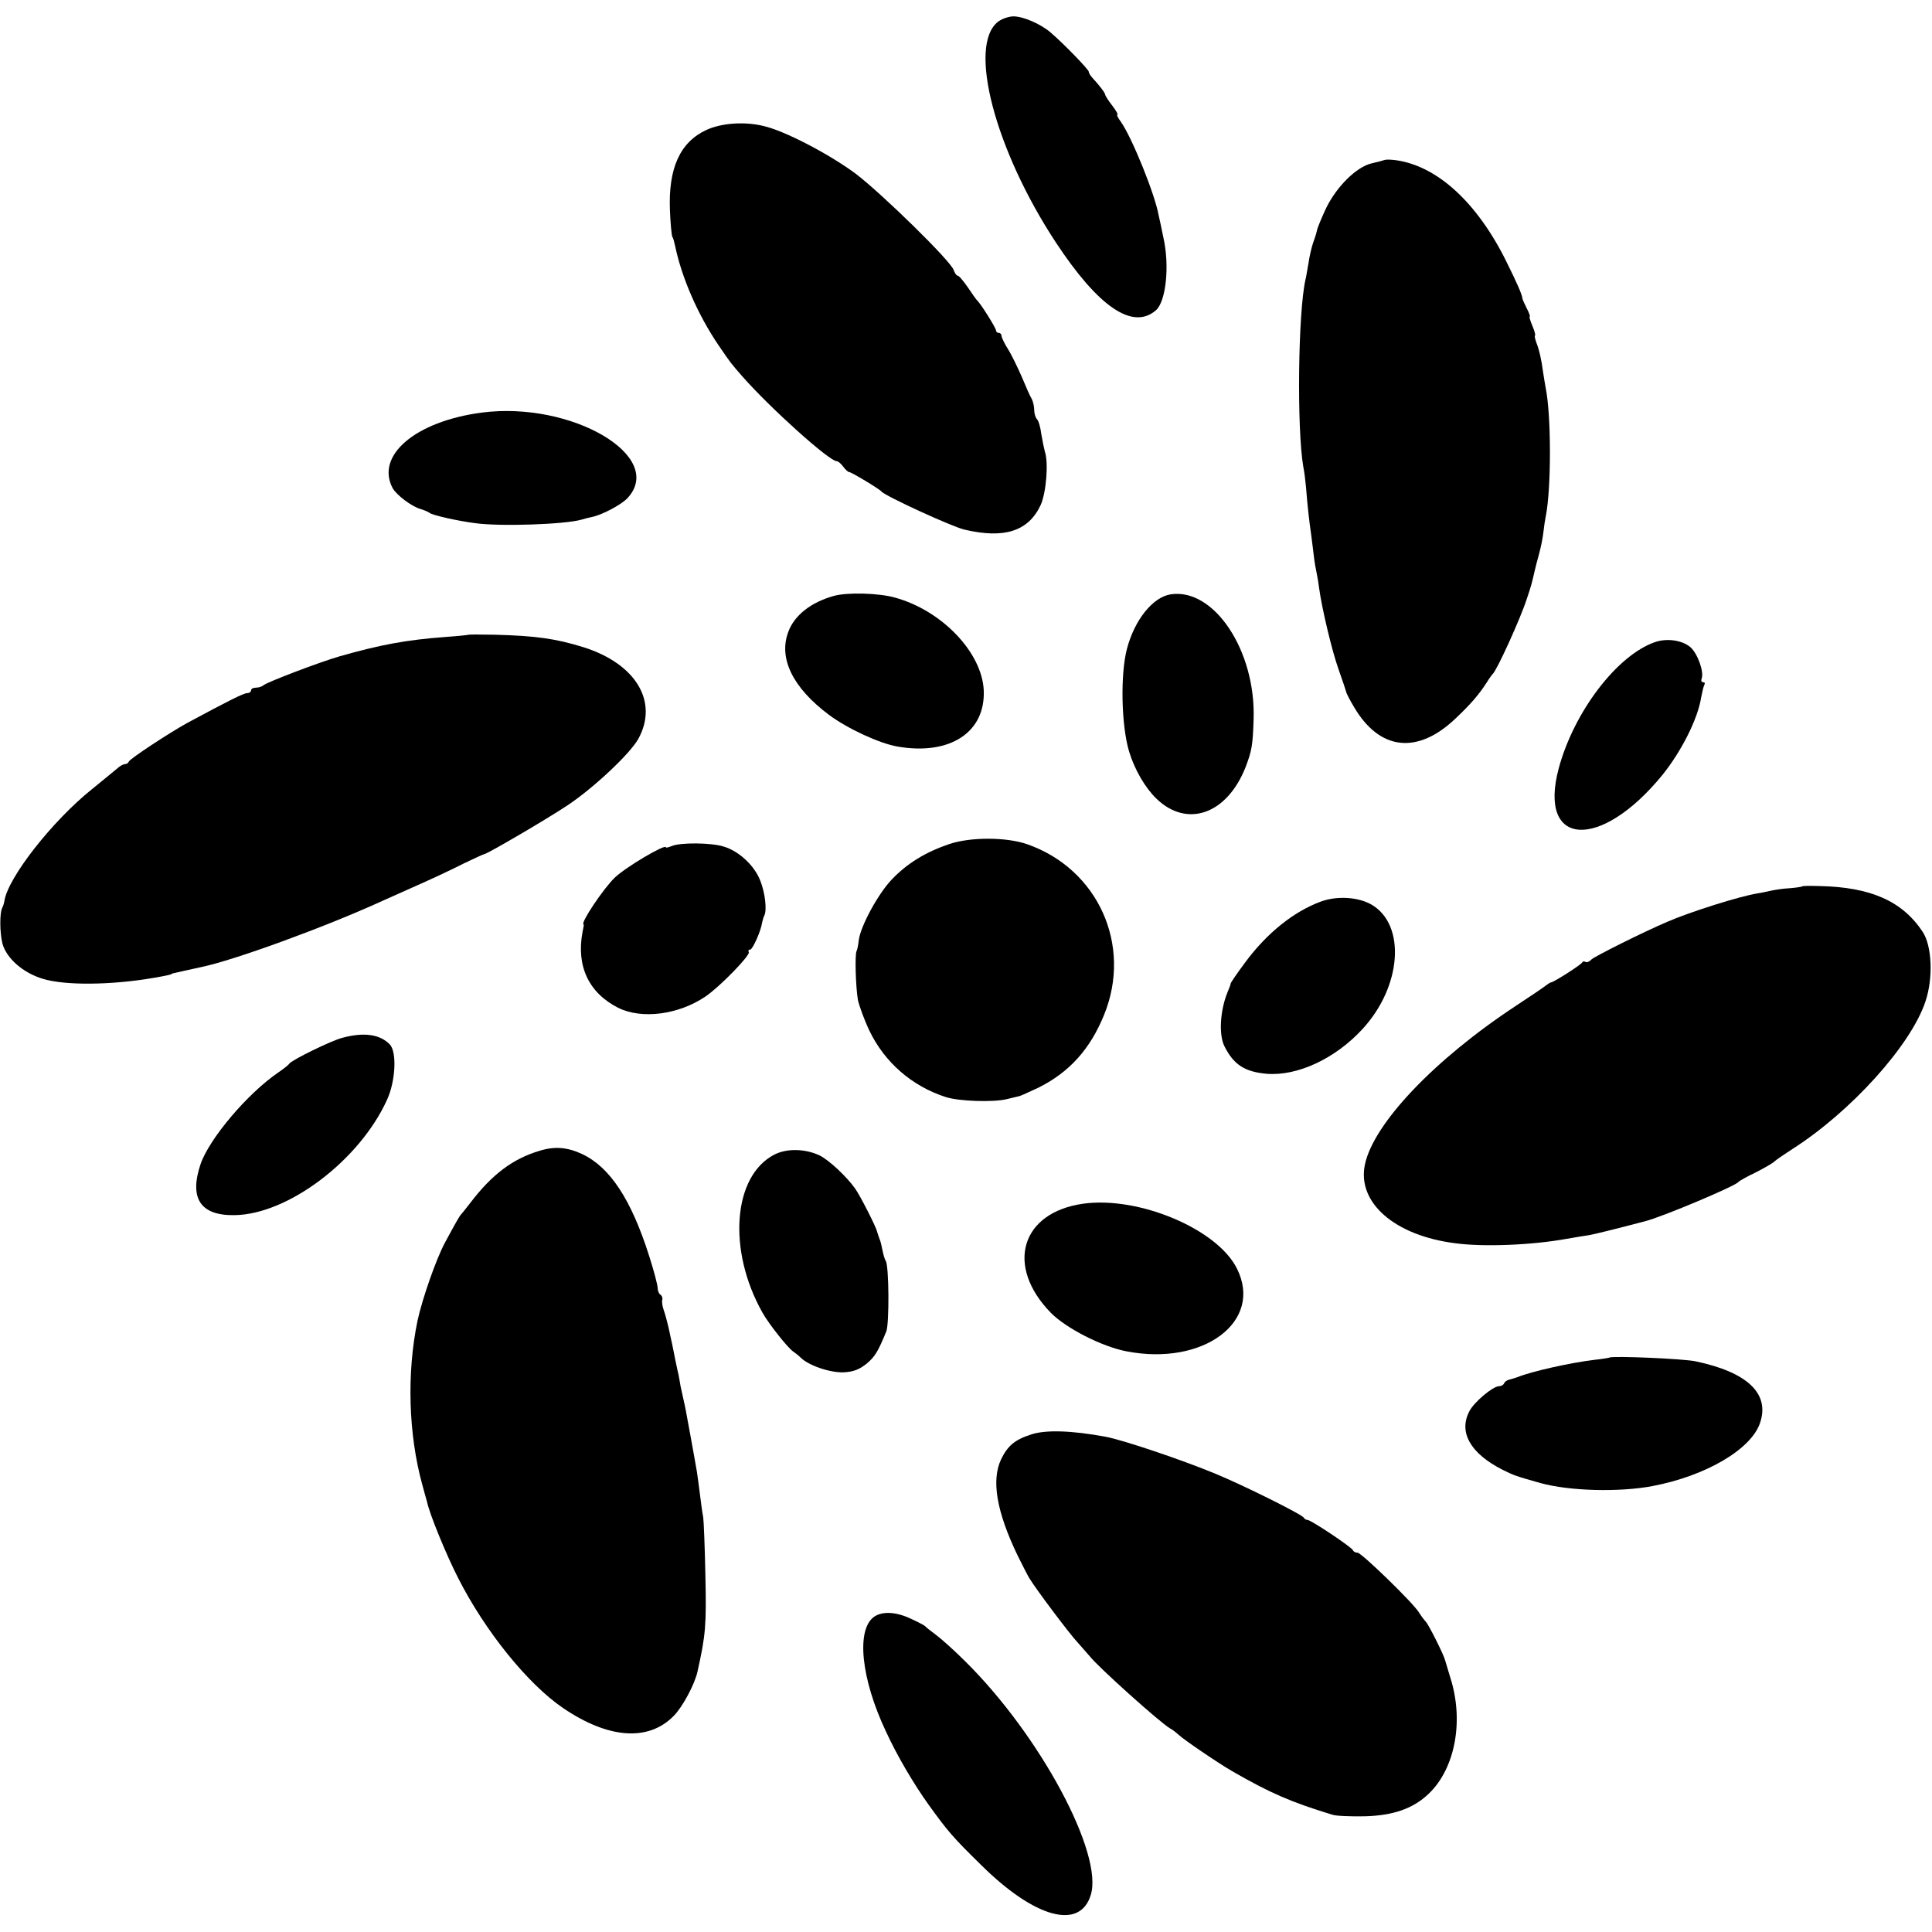 <?xml version="1.0" standalone="no"?>
<!DOCTYPE svg PUBLIC "-//W3C//DTD SVG 20010904//EN"
 "http://www.w3.org/TR/2001/REC-SVG-20010904/DTD/svg10.dtd">
<svg version="1.0" xmlns="http://www.w3.org/2000/svg"
 width="708pt" height="708pt" viewBox="0 0 708 708"
 preserveAspectRatio="xMidYMid meet">
<g transform="translate(0,708) scale(0.1,-0.1)"
fill="#000000" stroke="none">
<path d="M3657 7000 c-111 -87 -11 -469 212 -808 156 -237 282 -323 367 -249
37 32 51 164 27 268 -6 31 -14 67 -17 80 -14 78 -97 283 -138 342 -11 15 -17
27 -13 27 3 0 -5 15 -19 33 -15 19 -26 37 -26 40 0 7 -23 36 -47 62 -7 8 -13
17 -13 22 0 8 -92 103 -140 144 -36 31 -100 59 -136 59 -17 0 -43 -9 -57 -20z"/>
<path d="M2589 6604 c-97 -45 -140 -140 -134 -294 2 -49 6 -93 9 -98 3 -4 7
-19 10 -33 24 -116 83 -252 159 -364 47 -69 47 -68 88 -115 102 -116 318 -310
345 -310 5 0 16 -9 24 -20 8 -11 18 -20 22 -20 8 0 111 -62 118 -71 12 -16
260 -130 305 -140 145 -34 233 -6 278 89 21 45 30 157 16 197 -3 11 -9 40 -13
64 -3 25 -10 49 -16 55 -5 5 -10 20 -10 33 0 13 -4 31 -9 41 -6 9 -22 46 -37
82 -16 36 -38 82 -51 102 -13 21 -23 42 -23 48 0 5 -4 10 -10 10 -5 0 -10 4
-10 9 0 9 -57 100 -70 111 -3 3 -18 24 -34 48 -16 23 -32 42 -37 42 -4 0 -10
9 -14 20 -10 33 -264 281 -360 354 -99 73 -262 158 -340 175 -69 16 -151 10
-206 -15z"/>
<path d="M5075 6494 c-5 -2 -28 -8 -50 -13 -55 -14 -125 -83 -164 -161 -17
-36 -33 -74 -35 -85 -2 -11 -9 -31 -14 -45 -5 -14 -13 -47 -17 -75 -5 -27 -9
-54 -11 -60 -27 -119 -32 -544 -8 -685 4 -19 8 -53 10 -75 5 -66 12 -127 19
-175 3 -25 8 -61 10 -80 2 -19 7 -46 10 -60 3 -14 7 -38 9 -55 10 -74 47 -230
71 -297 14 -40 27 -78 28 -83 1 -6 14 -31 29 -56 94 -160 233 -175 373 -41 55
52 84 86 112 129 9 15 20 30 23 33 15 12 103 206 125 275 16 47 19 59 29 103
2 9 9 37 16 62 7 25 14 61 16 80 2 19 6 46 9 60 20 102 20 370 -1 470 -2 14
-7 39 -9 55 -6 46 -14 82 -25 110 -5 14 -7 25 -5 25 3 0 -1 16 -9 35 -8 19
-13 35 -10 35 2 0 -2 13 -11 30 -8 16 -16 33 -16 37 -2 16 -21 58 -59 135
-107 216 -253 350 -405 371 -16 2 -34 3 -40 1z"/>
<path d="M1765 5568 c-242 -32 -390 -157 -326 -277 14 -25 68 -66 101 -76 14
-4 30 -11 35 -15 10 -8 102 -29 165 -37 90 -13 331 -5 392 13 9 3 25 7 35 9
38 7 109 45 132 69 143 153 -204 357 -534 314z"/>
<path d="M3055 4896 c-83 -23 -144 -71 -166 -131 -37 -97 16 -205 148 -304 68
-51 187 -106 253 -117 192 -33 322 53 315 207 -7 139 -154 292 -325 339 -60
17 -176 20 -225 6z"/>
<path d="M4290 4902 c-65 -10 -132 -93 -160 -199 -25 -94 -21 -283 8 -378 20
-66 59 -132 99 -171 113 -110 260 -58 328 116 22 58 26 78 29 175 8 251 -145
481 -304 457z"/>
<path d="M1717 4754 c-1 -1 -38 -5 -82 -8 -148 -11 -242 -29 -390 -71 -76 -22
-267 -95 -279 -106 -6 -5 -18 -9 -28 -9 -10 0 -18 -4 -18 -10 0 -5 -6 -10 -14
-10 -13 0 -69 -28 -221 -110 -62 -34 -210 -131 -213 -141 -2 -5 -8 -9 -13 -9
-6 0 -15 -5 -22 -10 -23 -19 -58 -48 -100 -82 -145 -116 -308 -324 -321 -410
-1 -7 -4 -17 -7 -23 -11 -19 -10 -93 0 -133 15 -54 75 -107 148 -129 82 -25
250 -23 403 3 47 8 64 12 68 14 1 2 5 3 10 4 12 3 86 19 99 22 118 24 453 146
663 242 36 16 103 46 150 67 47 21 115 53 152 72 38 18 70 33 73 33 11 1 227
127 305 179 96 64 228 188 259 243 75 136 -8 275 -200 336 -103 32 -176 42
-325 46 -52 1 -96 1 -97 0z"/>
<path d="M6065 4727 c-139 -48 -297 -255 -353 -463 -77 -288 152 -303 380 -24
70 87 130 206 142 284 4 21 9 42 12 47 3 5 1 9 -5 9 -6 0 -8 6 -5 14 9 24 -15
91 -41 114 -30 26 -86 34 -130 19z"/>
<path d="M3479 3987 c-88 -30 -155 -71 -212 -131 -50 -53 -114 -171 -120 -222
-2 -17 -5 -34 -8 -39 -7 -15 -3 -134 5 -180 5 -22 23 -72 42 -112 55 -115 155
-203 279 -243 48 -16 175 -20 224 -8 20 5 41 10 46 11 6 1 37 16 70 31 113 56
190 141 241 267 104 255 -22 534 -281 625 -77 27 -208 27 -286 1z"/>
<path d="M2463 3980 c-13 -5 -23 -8 -23 -5 0 14 -148 -73 -188 -112 -41 -40
-123 -162 -114 -170 1 -2 2 -4 1 -5 0 -2 -2 -12 -4 -22 -24 -126 22 -224 130
-279 86 -43 221 -26 320 41 52 35 166 152 159 163 -3 5 -1 9 5 9 9 0 40 69 44
100 2 8 5 20 8 25 10 20 3 83 -15 128 -21 55 -79 109 -135 125 -45 14 -156 15
-188 2z"/>
<path d="M6605 3832 c-2 -2 -23 -5 -47 -7 -23 -1 -54 -6 -68 -9 -14 -3 -36 -8
-50 -10 -63 -10 -245 -67 -330 -104 -87 -37 -265 -126 -278 -138 -7 -8 -17
-12 -22 -9 -5 3 -10 2 -12 -2 -3 -8 -105 -73 -114 -73 -3 0 -10 -5 -17 -10 -7
-6 -57 -40 -112 -76 -299 -197 -521 -431 -553 -581 -30 -140 109 -261 331
-289 103 -14 280 -7 407 16 30 5 69 12 85 14 25 5 83 19 205 51 65 17 328 128
340 143 3 4 31 20 63 35 31 16 63 34 70 41 6 6 36 26 65 45 215 137 435 381
488 541 29 86 24 203 -10 255 -74 112 -189 164 -378 168 -33 1 -61 1 -63 -1z"/>
<path d="M4840 3776 c-100 -37 -198 -116 -277 -223 -29 -39 -53 -74 -53 -77 0
-3 -5 -17 -12 -33 -27 -67 -32 -155 -11 -197 34 -68 75 -94 155 -101 112 -9
251 55 351 164 144 156 160 382 33 456 -49 28 -126 33 -186 11z"/>
<path d="M1255 3277 c-40 -10 -185 -81 -195 -95 -3 -5 -21 -19 -40 -32 -114
-78 -253 -243 -285 -336 -42 -125 -1 -189 124 -187 195 2 458 200 559 422 32
69 37 177 10 204 -36 37 -95 45 -173 24z"/>
<path d="M1978 2863 c-98 -29 -175 -86 -256 -193 -15 -19 -29 -37 -32 -40 -6
-6 -18 -27 -59 -103 -33 -61 -84 -208 -101 -287 -40 -193 -33 -416 17 -599 8
-29 16 -59 18 -65 9 -44 70 -193 114 -279 99 -195 255 -388 384 -476 166 -113
313 -124 406 -29 32 32 77 116 87 162 30 135 33 169 29 351 -2 105 -6 201 -8
215 -3 14 -8 51 -12 84 -4 32 -9 69 -11 82 -7 42 -13 72 -24 134 -6 33 -13 72
-16 87 -3 16 -7 35 -9 43 -2 8 -7 31 -11 50 -3 19 -7 40 -8 45 -2 6 -6 28 -11
50 -4 22 -10 49 -12 60 -3 11 -8 38 -13 60 -5 22 -13 51 -18 65 -5 14 -7 30
-5 37 2 6 -1 14 -6 18 -6 3 -11 15 -11 25 0 11 -14 64 -31 117 -66 208 -144
326 -246 374 -54 25 -100 29 -155 12z"/>
<path d="M2838 2849 c-152 -78 -173 -350 -44 -579 22 -40 94 -131 113 -143 6
-4 19 -14 27 -22 29 -29 108 -56 158 -54 36 2 56 10 83 31 32 27 42 44 73 119
11 28 10 239 -2 258 -4 6 -9 24 -12 39 -3 15 -7 34 -11 42 -3 8 -7 20 -9 27
-3 16 -62 132 -80 157 -31 44 -96 105 -131 122 -53 25 -120 26 -165 3z"/>
<path d="M3970 2669 c-229 -32 -287 -228 -119 -400 55 -56 187 -124 277 -141
282 -55 502 109 405 303 -72 145 -359 266 -563 238z"/>
<path d="M5898 2105 c-2 -1 -25 -5 -53 -8 -86 -10 -231 -42 -285 -64 -8 -3
-22 -7 -30 -9 -8 -2 -16 -8 -18 -13 -2 -6 -11 -11 -19 -11 -22 0 -91 -58 -108
-91 -41 -77 3 -155 121 -215 42 -21 51 -24 140 -49 105 -29 287 -34 409 -11
196 37 363 135 395 232 36 107 -46 185 -235 225 -43 10 -309 21 -317 14z"/>
<path d="M3778 1823 c-59 -19 -85 -41 -109 -90 -37 -77 -17 -193 60 -353 18
-36 37 -74 44 -85 24 -39 145 -201 177 -235 17 -19 37 -42 44 -50 30 -39 260
-245 294 -264 10 -5 23 -16 31 -23 17 -17 145 -104 197 -134 139 -80 215 -113
366 -159 14 -5 68 -7 120 -6 104 3 176 28 233 82 98 93 131 269 79 429 -8 28
-17 55 -18 60 -4 19 -60 130 -70 141 -6 6 -18 22 -26 35 -23 37 -211 219 -225
219 -8 0 -15 4 -17 9 -4 11 -154 111 -166 111 -6 0 -12 4 -14 8 -4 11 -217
117 -323 161 -123 51 -339 124 -404 136 -125 23 -220 26 -273 8z"/>
<path d="M3203 1155 c-66 -47 -48 -227 44 -421 41 -89 101 -191 157 -269 70
-97 88 -118 192 -220 196 -194 361 -239 401 -110 48 151 -186 587 -461 858
-38 38 -86 81 -105 95 -20 15 -38 29 -41 33 -3 3 -26 15 -52 27 -55 26 -105
28 -135 7z"/>
</g>
</svg>
